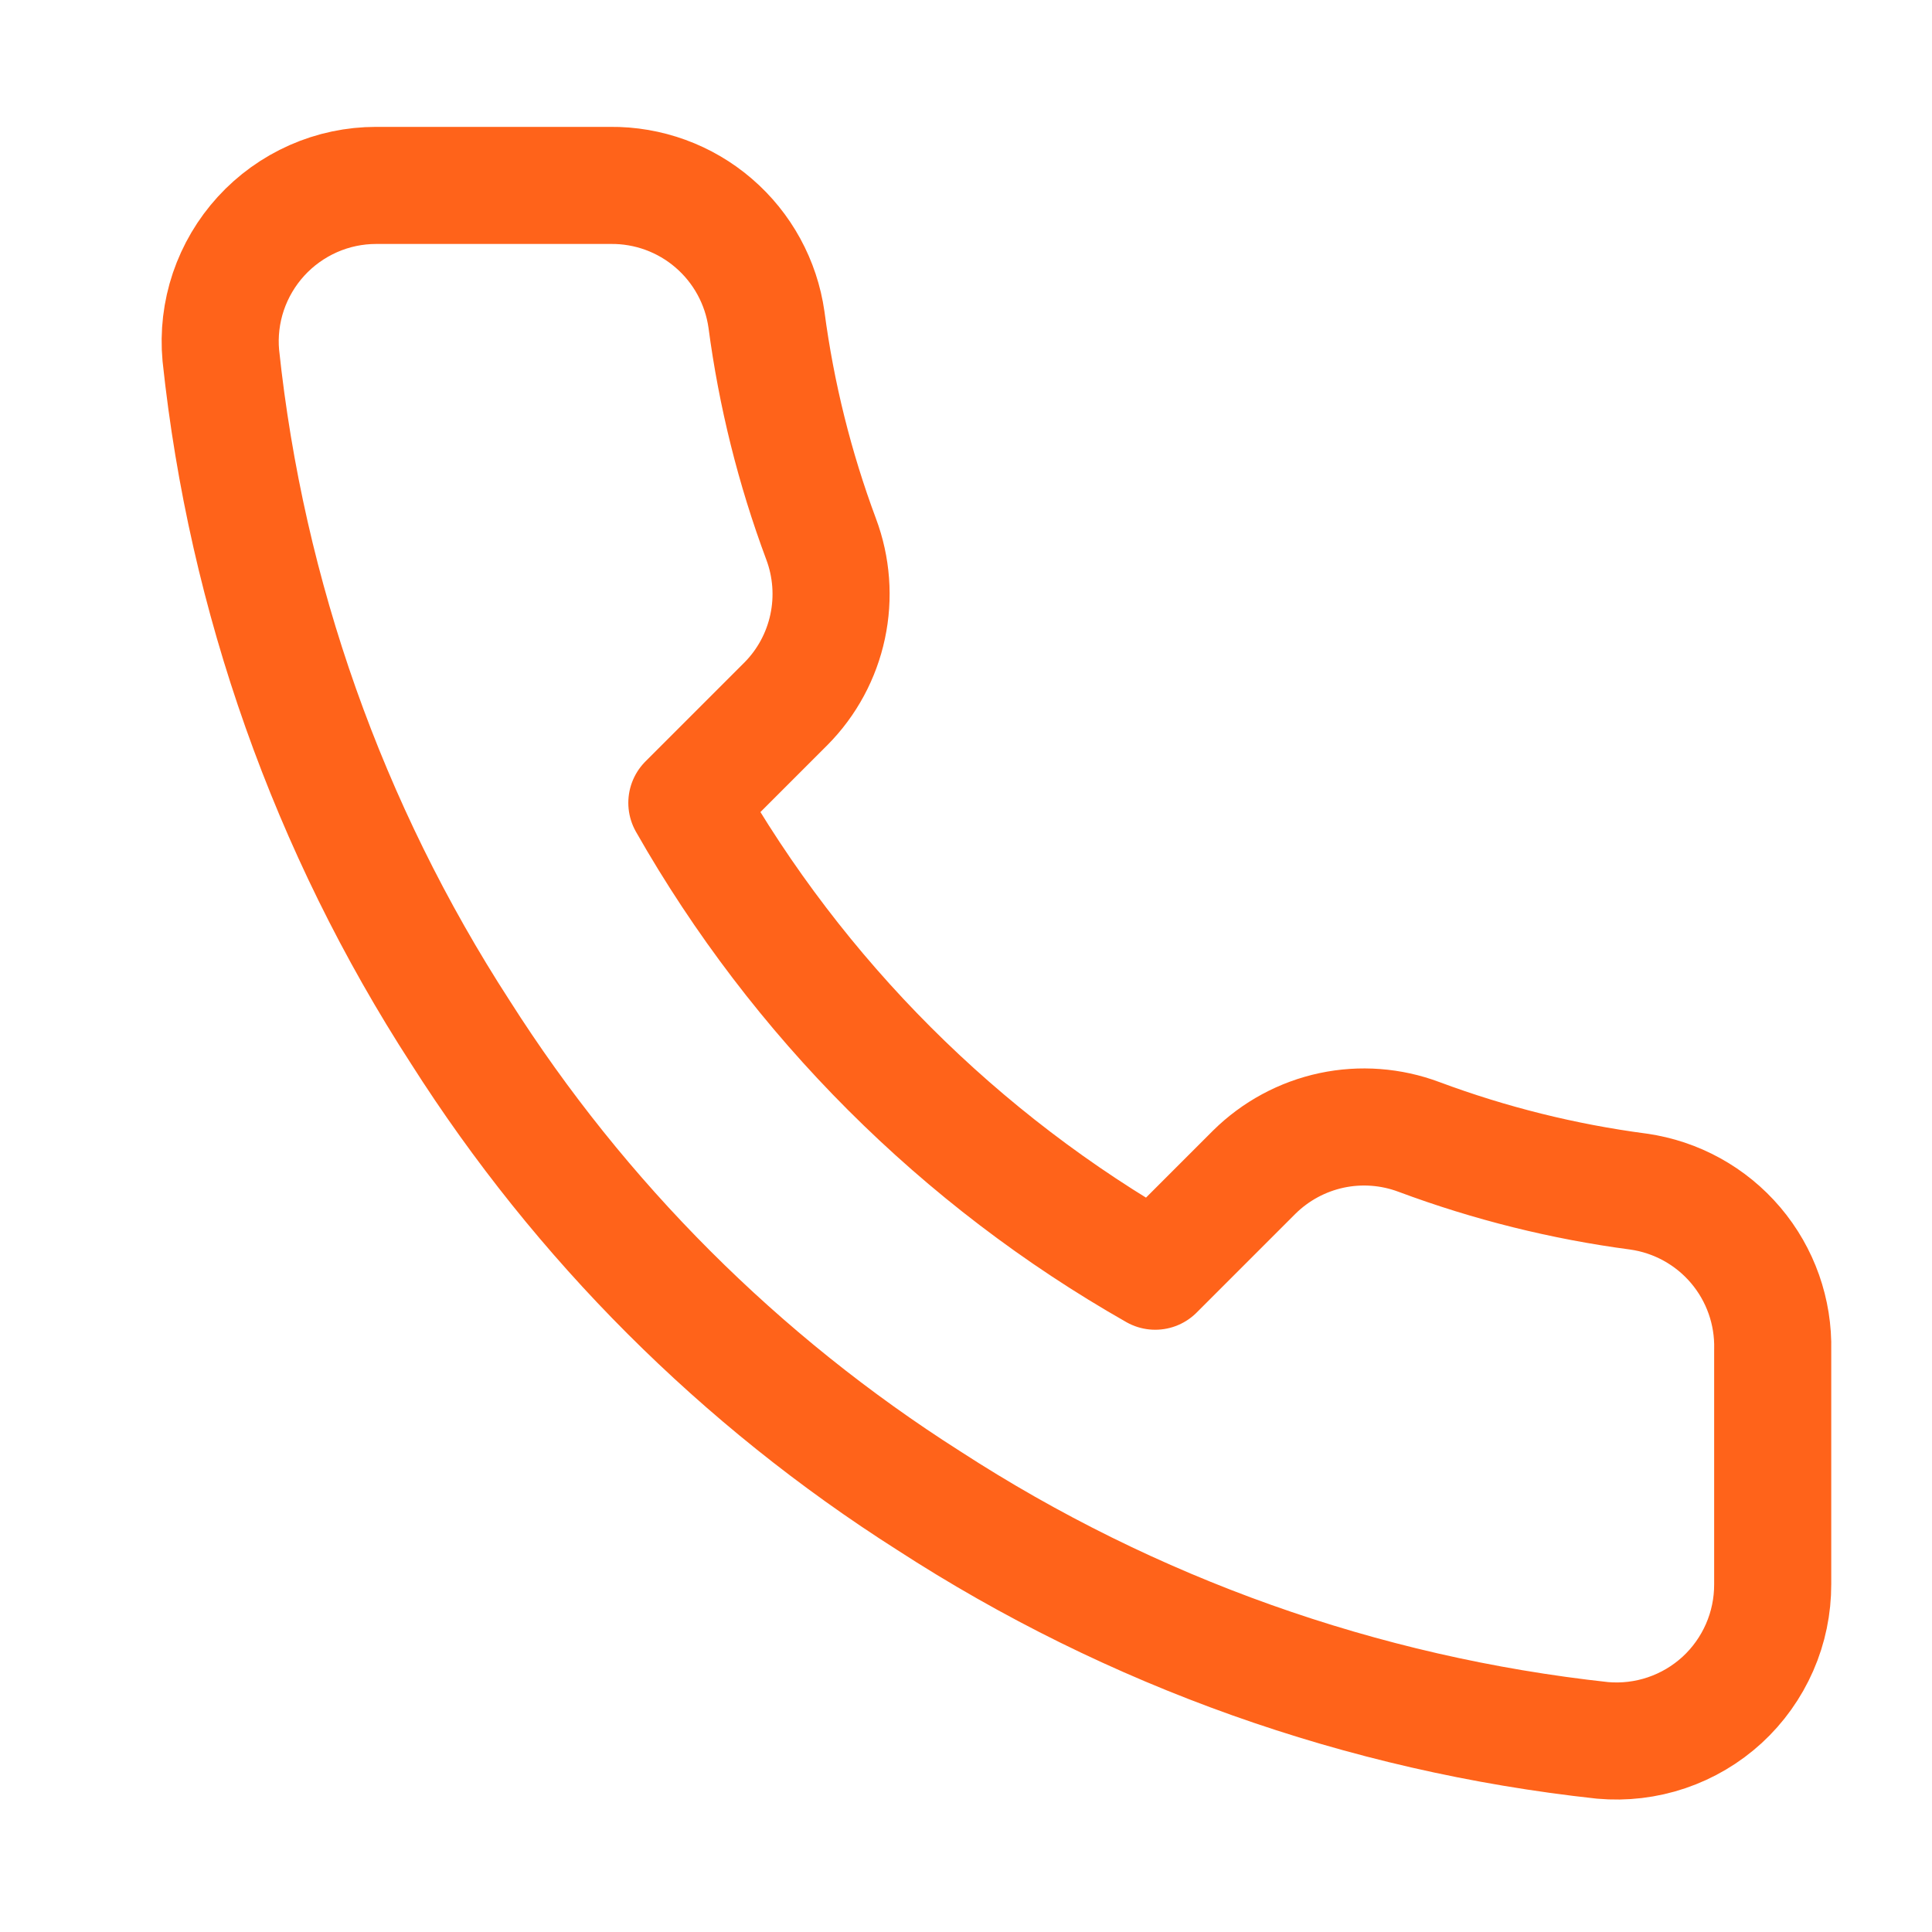 <svg width="33" height="33" viewBox="0 0 33 33" fill="none" xmlns="http://www.w3.org/2000/svg">
<path d="M30.279 23.06V27.06C30.28 27.431 30.204 27.799 30.055 28.139C29.906 28.479 29.688 28.785 29.415 29.036C29.141 29.287 28.818 29.478 28.466 29.597C28.114 29.716 27.742 29.76 27.372 29.727C23.269 29.281 19.328 27.879 15.865 25.633C12.644 23.586 9.912 20.855 7.865 17.633C5.612 14.155 4.209 10.195 3.772 6.073C3.738 5.705 3.782 5.333 3.9 4.982C4.019 4.631 4.209 4.309 4.458 4.036C4.708 3.762 5.012 3.544 5.35 3.394C5.689 3.244 6.055 3.167 6.425 3.167H10.425C11.072 3.16 11.7 3.389 12.19 3.811C12.681 4.233 13.001 4.819 13.092 5.46C13.261 6.74 13.574 7.997 14.025 9.207C14.204 9.684 14.243 10.203 14.137 10.701C14.031 11.2 13.784 11.658 13.425 12.02L11.732 13.713C13.63 17.051 16.394 19.815 19.732 21.713L21.425 20.02C21.788 19.662 22.245 19.415 22.744 19.308C23.243 19.202 23.761 19.241 24.238 19.42C25.448 19.871 26.705 20.184 27.985 20.353C28.633 20.445 29.224 20.771 29.647 21.27C30.07 21.769 30.295 22.406 30.279 23.06Z" stroke="#FF631A" stroke-width="2" stroke-linecap="round" stroke-linejoin="round"/>
</svg>

